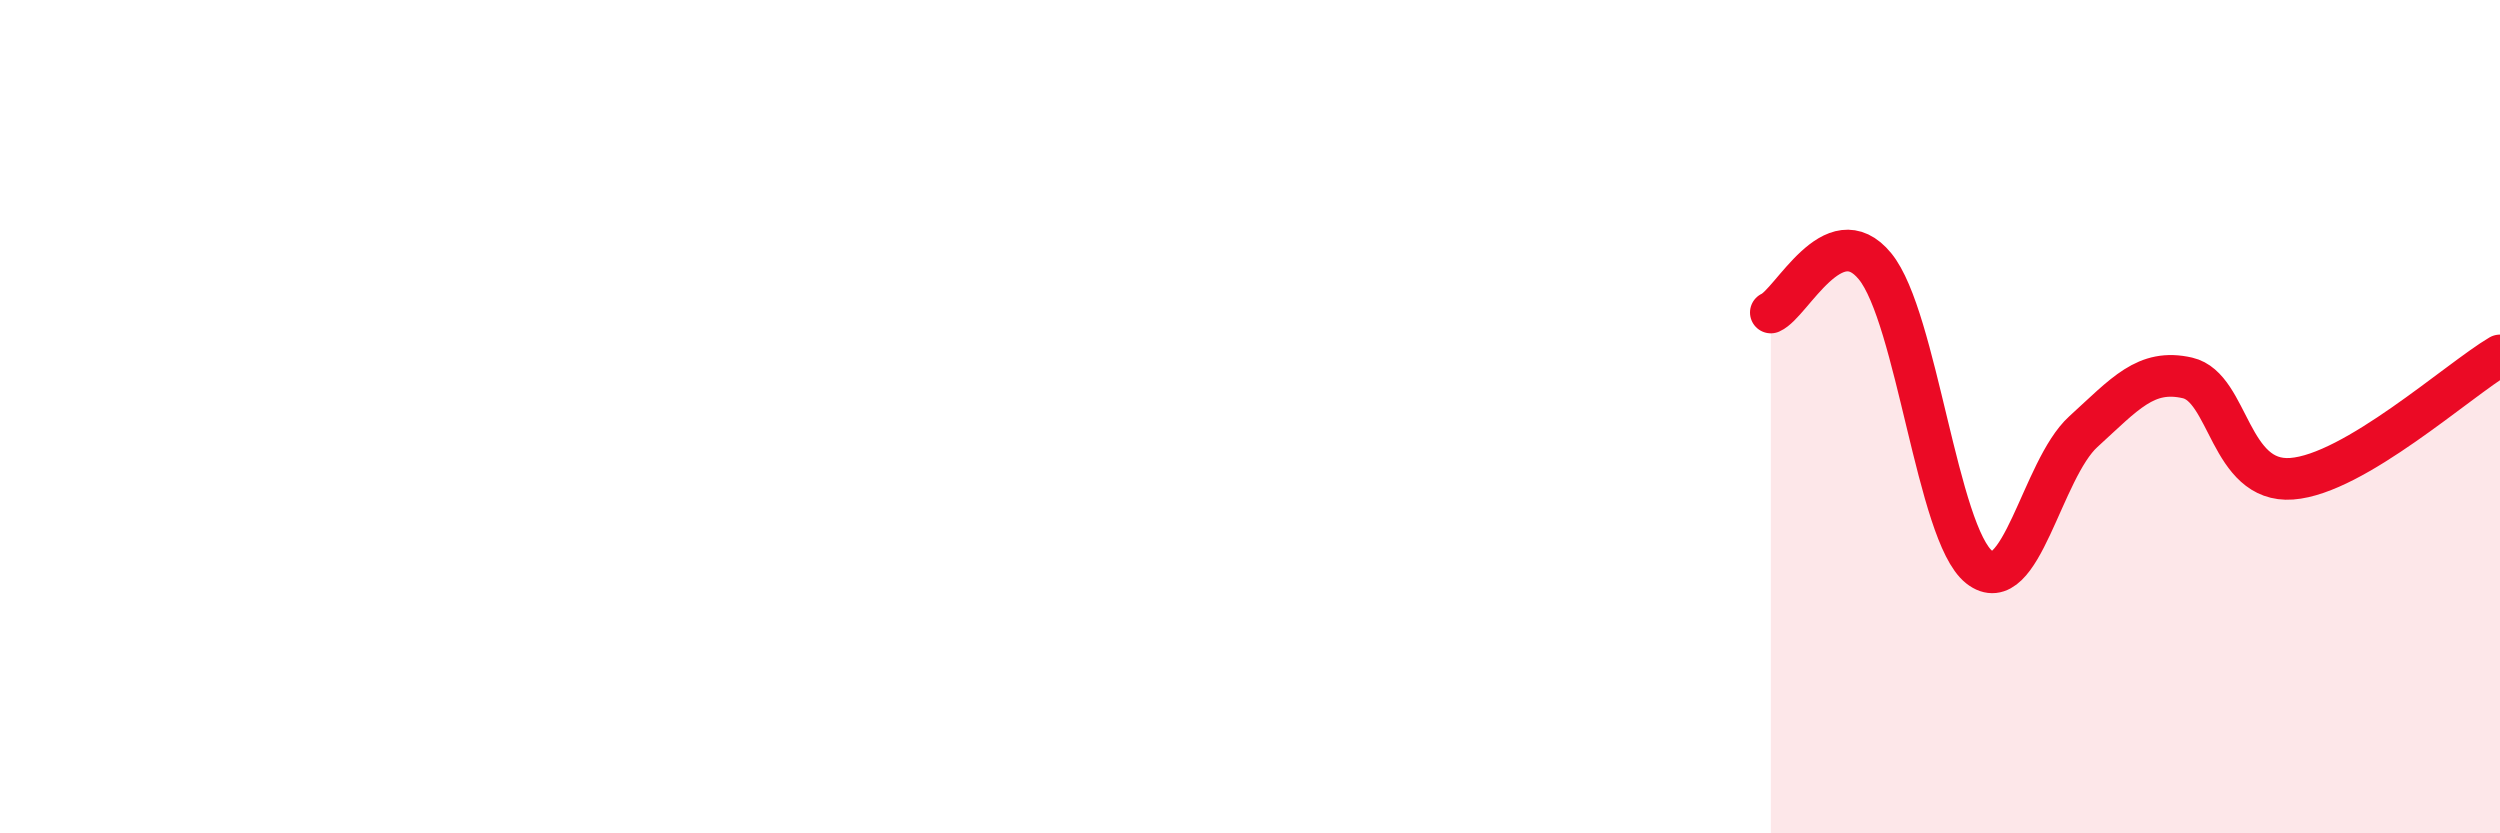 
    <svg width="60" height="20" viewBox="0 0 60 20" xmlns="http://www.w3.org/2000/svg">
      <path
        d="M 42.5,7.5 C 43,7.28 44,5.17 45,6.39 C 46,7.61 46.5,12.82 47.5,13.61 C 48.5,14.4 49,11.27 50,10.36 C 51,9.45 51.5,8.84 52.5,9.07 C 53.5,9.3 53.5,11.6 55,11.49 C 56.5,11.38 59,9.12 60,8.53L60 20L42.5 20Z"
        fill="#EB0A25"
        opacity="0.1"
        stroke-linecap="round"
        stroke-linejoin="round"
      />
      <path
        d="M 42.5,7.5 C 43,7.28 44,5.17 45,6.39 C 46,7.61 46.5,12.82 47.5,13.61 C 48.5,14.4 49,11.27 50,10.36 C 51,9.45 51.5,8.84 52.5,9.07 C 53.5,9.3 53.5,11.6 55,11.49 C 56.5,11.38 59,9.12 60,8.53"
        stroke="#EB0A25"
        stroke-width="1"
        fill="none"
        stroke-linecap="round"
        stroke-linejoin="round"
      />
    </svg>
  